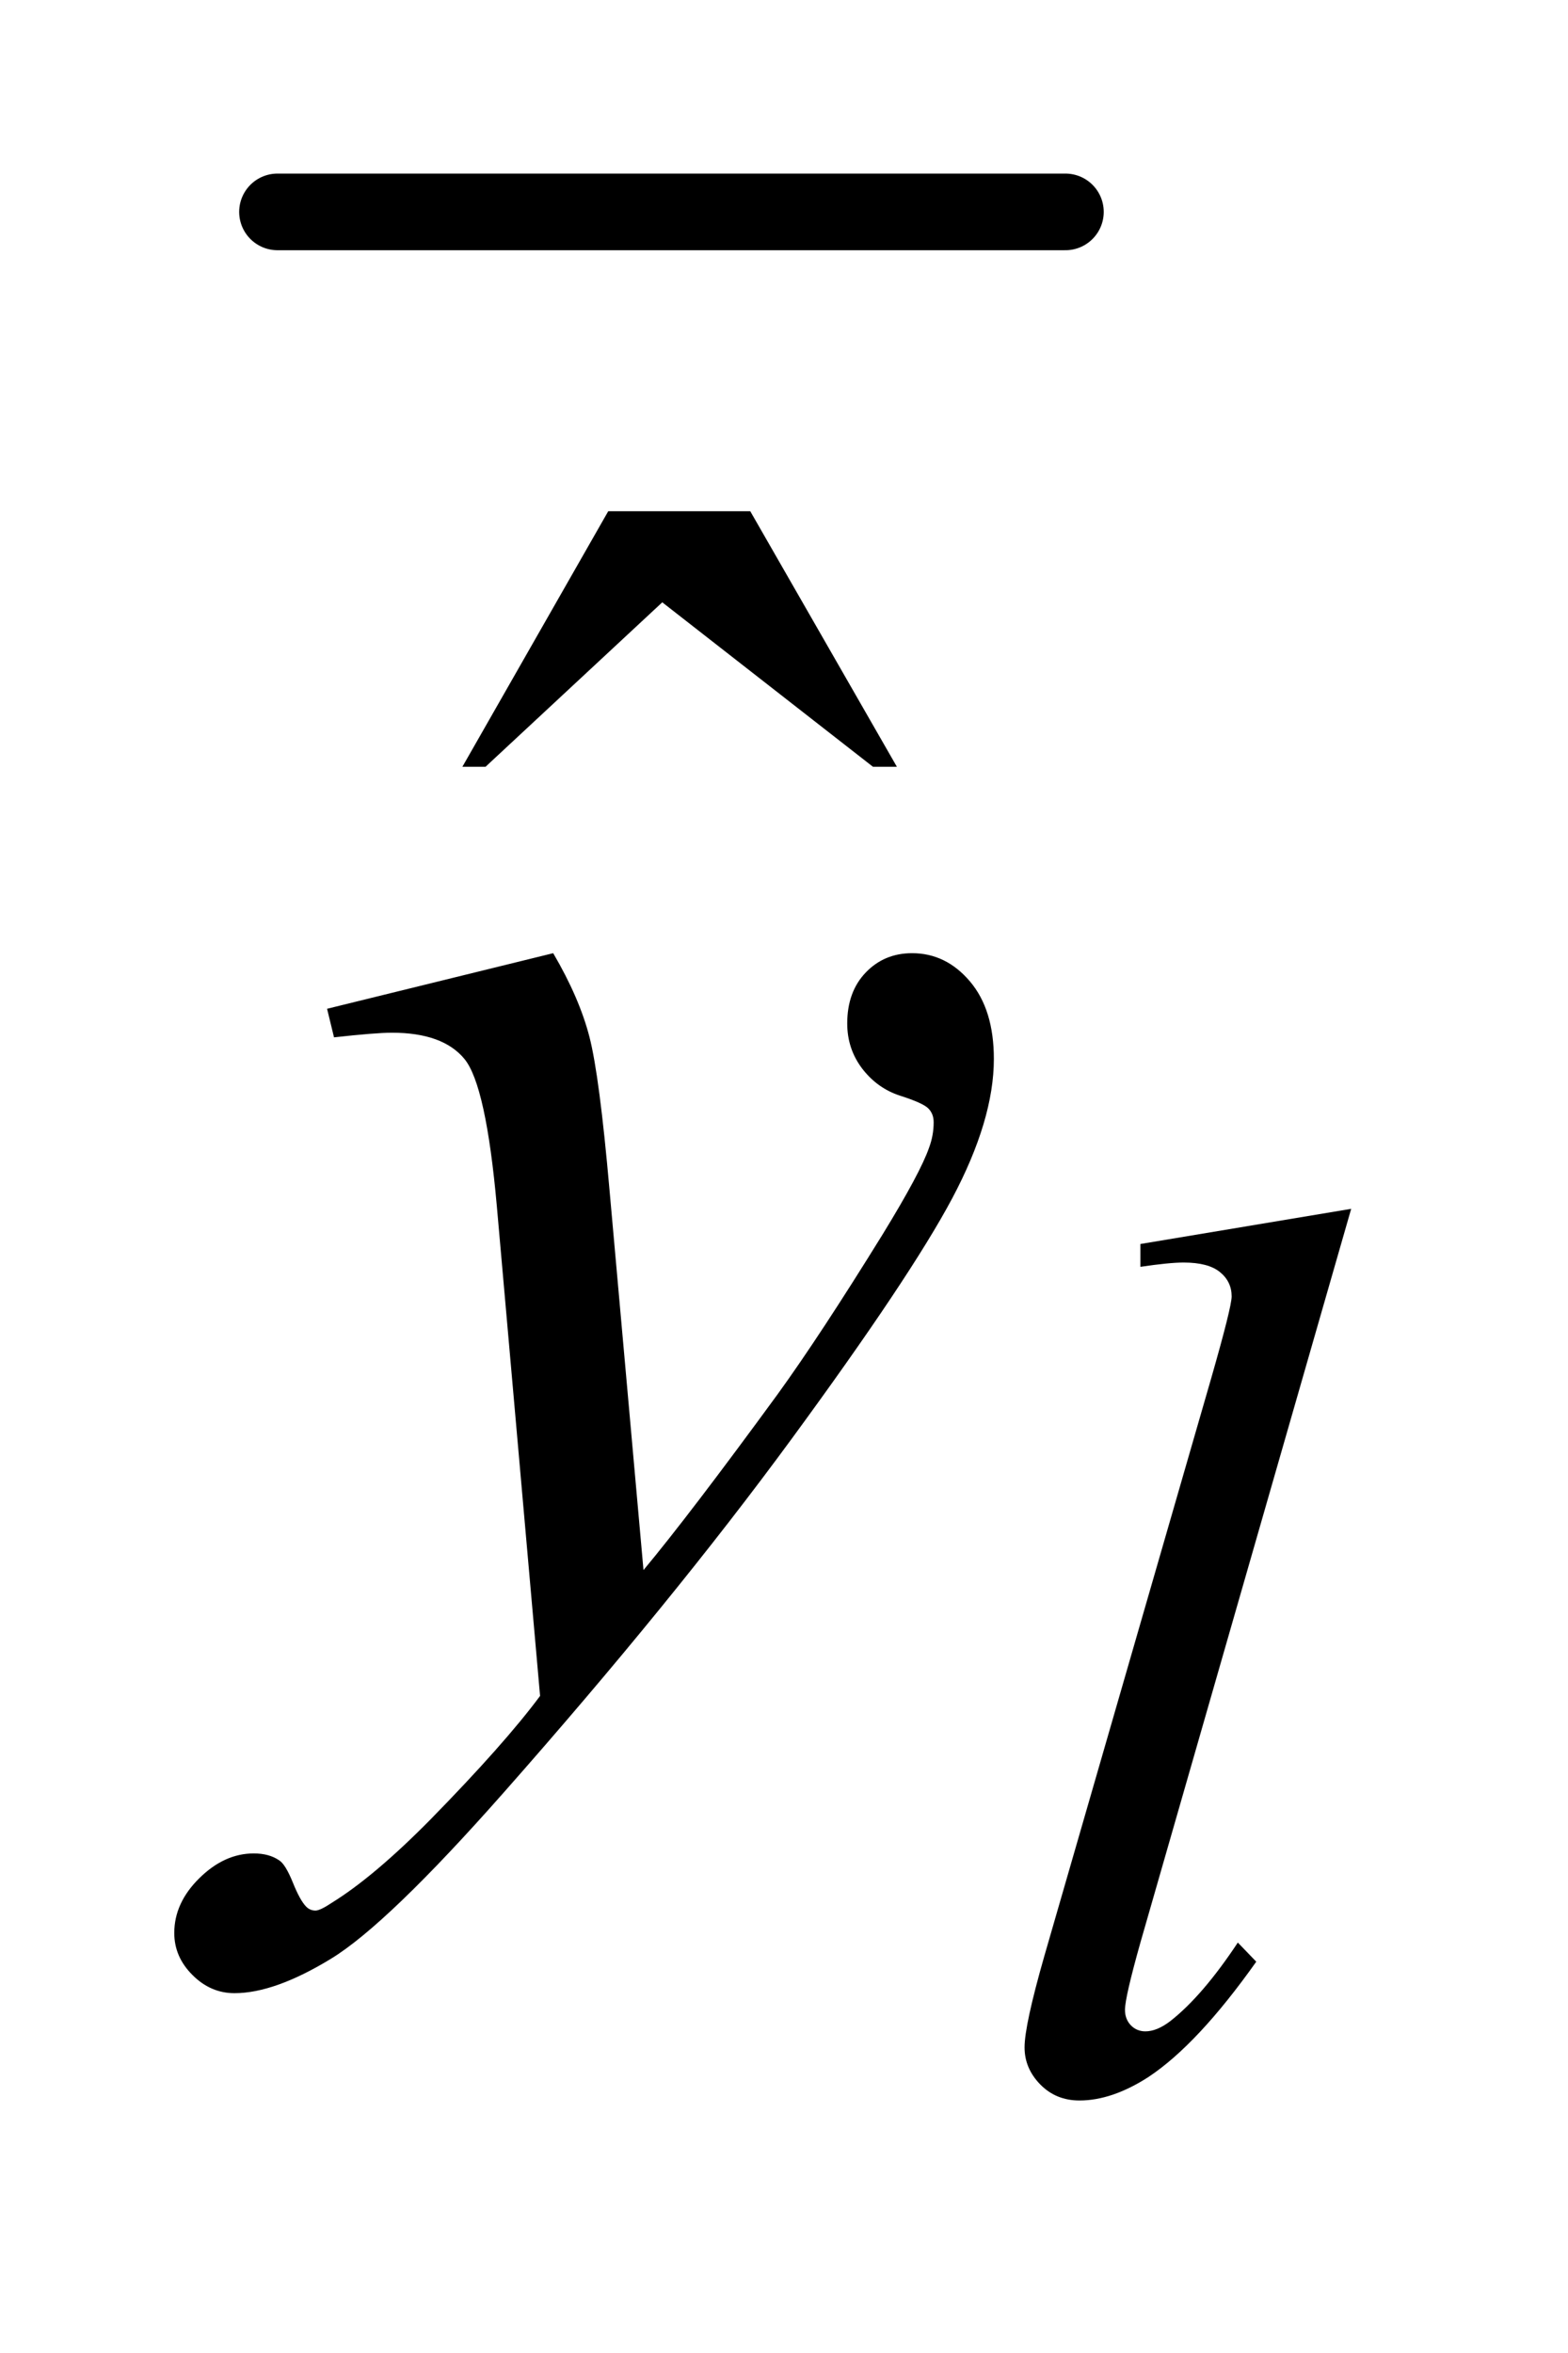 <?xml version="1.0" encoding="UTF-8"?>
<!DOCTYPE svg PUBLIC '-//W3C//DTD SVG 1.0//EN'
          'http://www.w3.org/TR/2001/REC-SVG-20010904/DTD/svg10.dtd'>
<svg stroke-dasharray="none" shape-rendering="auto" xmlns="http://www.w3.org/2000/svg" font-family="'Dialog'" text-rendering="auto" width="14" fill-opacity="1" color-interpolation="auto" color-rendering="auto" preserveAspectRatio="xMidYMid meet" font-size="12px" viewBox="0 0 14 21" fill="black" xmlns:xlink="http://www.w3.org/1999/xlink" stroke="black" image-rendering="auto" stroke-miterlimit="10" stroke-linecap="square" stroke-linejoin="miter" font-style="normal" stroke-width="1" height="21" stroke-dashoffset="0" font-weight="normal" stroke-opacity="1"
><!--Generated by the Batik Graphics2D SVG Generator--><defs id="genericDefs"
  /><g
  ><defs id="defs1"
    ><clipPath clipPathUnits="userSpaceOnUse" id="clipPath1"
      ><path d="M0.97 1.59 L9.682 1.59 L9.682 14.531 L0.97 14.531 L0.97 1.59 Z"
      /></clipPath
      ><clipPath clipPathUnits="userSpaceOnUse" id="clipPath2"
      ><path d="M30.989 50.949 L30.989 465.754 L309.339 465.754 L309.339 50.949 Z"
      /></clipPath
    ></defs
    ><g stroke-width="14" transform="scale(1.576,1.576) translate(-0.97,-1.59) matrix(0.031,0,0,0.031,0,0)" stroke-linejoin="round" stroke-linecap="round"
    ><line y2="90" fill="none" x1="82" clip-path="url(#clipPath2)" x2="226" y1="90"
    /></g
    ><g transform="matrix(0.049,0,0,0.049,-1.528,-2.505)"
    ><path d="M142.016 144.234 L167.891 144.234 L194.609 190.781 L190.25 190.781 L151.859 160.828 L119.656 190.781 L115.438 190.781 L142.016 144.234 Z" stroke="none" clip-path="url(#clipPath2)"
    /></g
    ><g transform="matrix(0.049,0,0,0.049,-1.528,-2.505)"
    ><path d="M277.391 271.297 L238.984 404.938 Q236.172 414.938 236.172 417.188 Q236.172 418.875 237.234 420 Q238.312 421.109 239.891 421.109 Q242.016 421.109 244.484 419.203 Q250.328 414.609 256.734 404.938 L260.094 408.422 Q249.438 423.469 240.453 429.422 Q233.812 433.703 227.875 433.703 Q223.594 433.703 220.734 430.781 Q217.875 427.859 217.875 424.031 Q217.875 420 221.469 407.422 L251.906 302.078 Q255.609 289.156 255.609 287.25 Q255.609 284.547 253.469 282.812 Q251.344 281.078 246.844 281.078 Q244.266 281.078 238.984 281.859 L238.984 277.703 L277.391 271.297 Z" stroke="none" clip-path="url(#clipPath2)"
    /></g
    ><g transform="matrix(0.049,0,0,0.049,-1.528,-2.505)"
    ><path d="M131.984 224.734 Q136.766 232.891 138.594 240 Q140.422 247.094 142.25 267.906 L148.438 337.094 Q156.875 326.969 172.906 305.031 Q180.641 294.344 192.031 275.922 Q198.922 264.672 200.469 260.172 Q201.312 257.922 201.312 255.531 Q201.312 253.984 200.328 253 Q199.344 252.016 195.188 250.688 Q191.047 249.344 188.297 245.766 Q185.562 242.172 185.562 237.531 Q185.562 231.766 188.938 228.25 Q192.312 224.734 197.375 224.734 Q203.562 224.734 207.922 229.875 Q212.281 235 212.281 244 Q212.281 255.109 204.688 269.391 Q197.094 283.656 175.438 313.188 Q153.781 342.719 122.984 377.594 Q101.75 401.641 91.484 407.891 Q81.219 414.156 73.906 414.156 Q69.547 414.156 66.25 410.844 Q62.938 407.547 62.938 403.188 Q62.938 397.703 67.516 393.203 Q72.078 388.703 77.422 388.703 Q80.234 388.703 82.062 389.969 Q83.188 390.672 84.531 393.969 Q85.859 397.281 86.984 398.406 Q87.688 399.109 88.672 399.109 Q89.516 399.109 91.625 397.703 Q99.359 392.922 109.625 382.516 Q123.125 368.734 129.594 360.016 L121.719 270.859 Q119.75 248.781 115.812 244 Q111.875 239.219 102.594 239.219 Q99.641 239.219 92.047 240.062 L90.781 234.859 L131.984 224.734 Z" stroke="none" clip-path="url(#clipPath2)"
    /></g
  ></g
></svg
>
